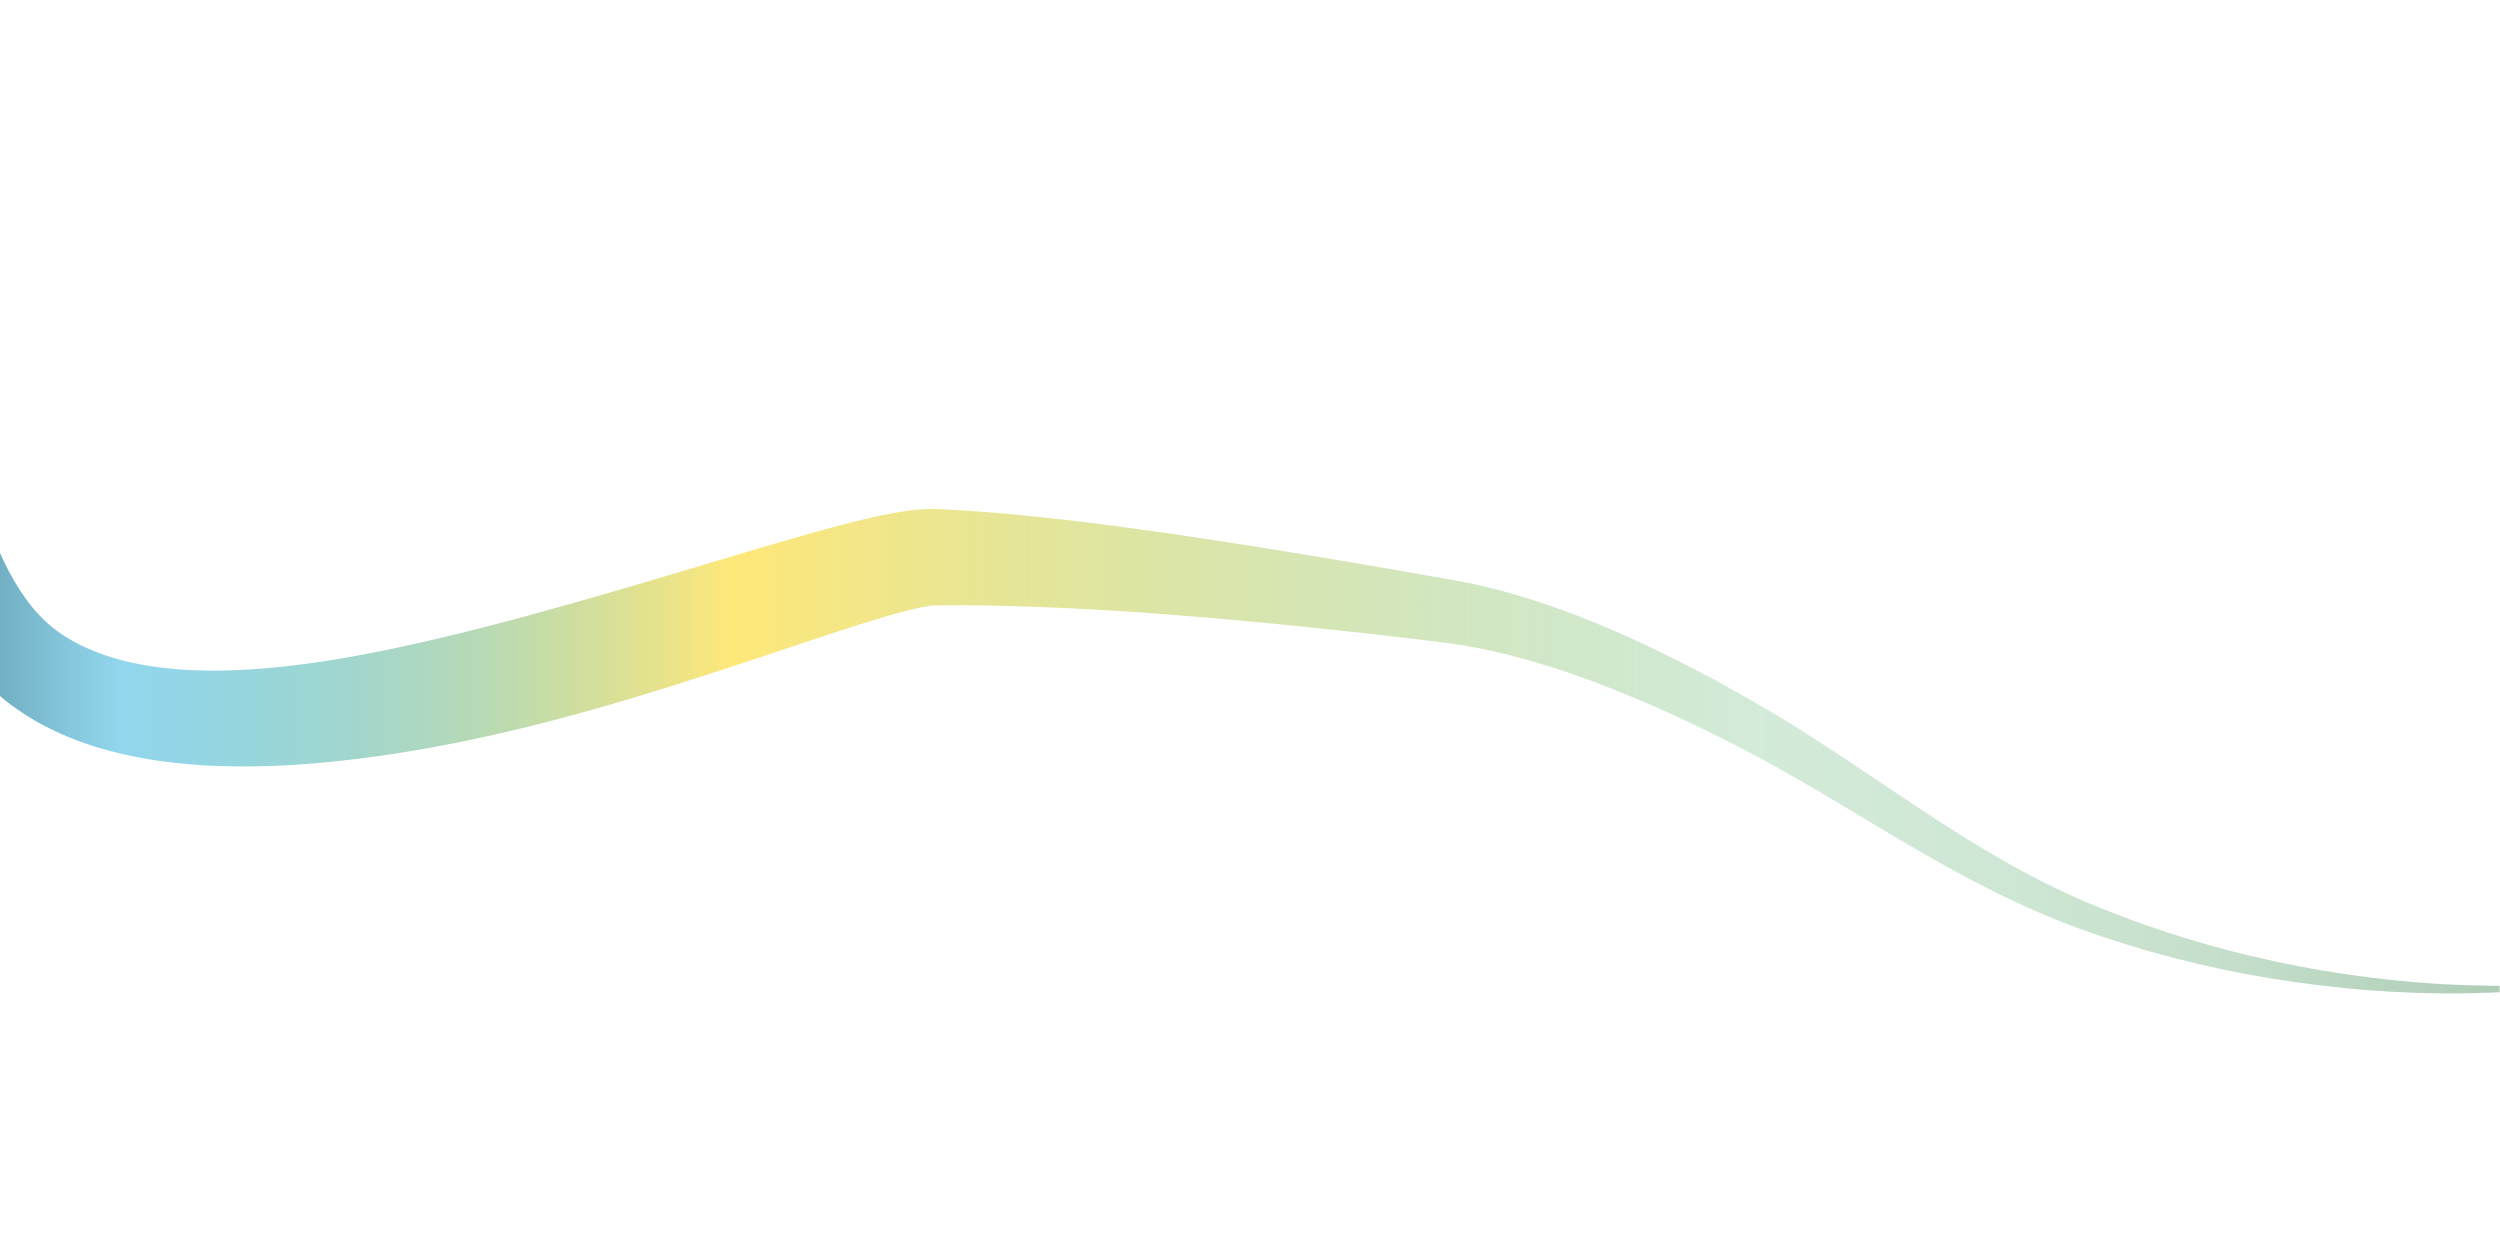 <?xml version="1.0" encoding="utf-8"?>
<!-- Generator: Adobe Illustrator 27.0.1, SVG Export Plug-In . SVG Version: 6.00 Build 0)  -->
<svg version="1.1" id="_圖層_2" xmlns="http://www.w3.org/2000/svg" xmlns:xlink="http://www.w3.org/1999/xlink" x="0px" y="0px"
	 viewBox="0 0 1920 955" style="enable-background:new 0 0 1920 955;" xml:space="preserve">
<style type="text/css">
	
		.st0{clip-path:url(#SVGID_00000167392123480806319640000001978126174776368021_);fill:url(#SVGID_00000067941418476133132980000011508117099278750851_);}
	.st1{clip-path:url(#SVGID_00000127023884237087183480000006118275628044987008_);fill:none;}
	.st2{clip-path:url(#SVGID_00000142169335415803814120000008194538921281398705_);fill:none;}
	.st3{clip-path:url(#SVGID_00000158725245927584166840000013022371623706783371_);fill:none;}
</style>
<g>
	<g>
		<defs>
			<rect id="SVGID_1_" y="141.9" width="1919.7" height="955.3"/>
		</defs>
		<clipPath id="SVGID_00000105394346392545820460000007067301287967432086_">
			<use xlink:href="#SVGID_1_"  style="overflow:visible;"/>
		</clipPath>
		
			<linearGradient id="SVGID_00000152249549736738353200000007945875192663844502_" gradientUnits="userSpaceOnUse" x1="-98.2" y1="-1974.195" x2="2031.97" y2="-1974.195" gradientTransform="matrix(1 0 0 1 0 2060)">
			<stop  offset="0" style="stop-color:#013D51;stop-opacity:0.7"/>
			<stop  offset="4.000000e-02" style="stop-color:#117292;stop-opacity:0.61"/>
			<stop  offset="9.000000e-02" style="stop-color:#25AEDB;stop-opacity:0.5"/>
			<stop  offset="0.31" style="stop-color:#FFE879"/>
			<stop  offset="0.68" style="stop-color:#90CC9D;stop-opacity:0.4"/>
			<stop  offset="0.77" style="stop-color:#85C393;stop-opacity:0.4"/>
			<stop  offset="0.86" style="stop-color:#67AA77;stop-opacity:0.4"/>
			<stop  offset="0.95" style="stop-color:#348048;stop-opacity:0.4"/>
			<stop  offset="0.98" style="stop-color:#237239;stop-opacity:0.4"/>
		</linearGradient>
		
			<path style="clip-path:url(#SVGID_00000105394346392545820460000007067301287967432086_);fill:url(#SVGID_00000152249549736738353200000007945875192663844502_);" d="
			M1923.4-588.3c-10.1,23.2-22,45.7-35.5,67.3c-3.3,5.5-6.8,10.8-10.3,16.1c-3.6,5.3-7.1,10.6-10.9,15.8
			c-7.4,10.4-15.1,20.6-23.1,30.6c-32,39.9-68.6,76.2-107.9,109.1c-39.4,32.9-81.5,62.4-125.4,88.8s-89.6,49.8-136.5,70.3
			s-95.1,38.2-144.2,53l-4.6,1.4l-4.7,1.4c-3.1,0.9-6.3,1.8-9.4,2.7c-3.2,0.9-6.3,1.7-9.4,2.5c-3.2,0.8-6.3,1.7-9.4,2.4
			c-12.6,3.2-25.2,6.1-37.9,8.7c-12.6,2.7-25.3,5-38,7.2c-3.2,0.5-6.3,1.1-9.5,1.6s-6.3,1-9.5,1.5c-6.3,1-12.7,1.9-19,2.8
			c-50.8,6.9-101.7,10.9-152.6,12.3s-101.8,0.4-152.5-3.1c-50.7-3.6-101.3-9.5-151.6-18.5c-25.1-4.6-50.1-9.8-74.9-16.3
			c-12.4-3.2-24.8-6.7-37-10.6c-3.1-0.9-6-1.9-9-2.9c-1.5-0.5-2.9-0.9-4.4-1.4l-4.3-1.3c-2.8-0.9-5.8-1.7-8.8-2.6
			c-2.9-0.9-5.9-1.7-8.9-2.5c-47.4-13.1-96.1-22.5-145.2-28.5c-6.1-0.8-12.3-1.5-18.4-2.1c-6.2-0.6-12.3-1.2-18.5-1.8
			c-12.3-1.1-24.6-1.9-37-2.5c-24.7-1.2-49.4-1.4-74-0.4c-12.3,0.5-24.6,1.4-36.8,2.5l-4.6,0.4c-1.5,0.2-3,0.3-4.5,0.5
			c-3,0.3-5.9,0.8-8.9,1.2c-3,0.5-5.9,1-8.8,1.5c-2.9,0.6-5.9,1.2-8.8,1.9c-5.8,1.3-11.5,3-17.2,4.7c-5.7,1.8-11.3,3.8-16.8,6
			s-11,4.6-16.3,7.2c-5.4,2.6-10.6,5.4-15.8,8.4c-20.6,12-39.4,27-56.1,44.1C69.7-91.8,55.1-72.5,42.3-52.1
			C29.7-31.8,18.9-10.2,9.7,12.2c-2.3,5.6-4.5,11.2-6.6,16.9S-1,40.5-2.8,46.3C-6.6,57.8-10,69.5-13,81.2
			c-12.1,47-18.4,95.4-19.6,143.7c-0.6,24.1,0.2,48.2,2.3,72.1c2.2,23.8,5.9,47.4,11.3,70.1c2.7,11.4,5.9,22.6,9.6,33.4
			c3.7,10.9,7.9,21.3,12.7,31.3c4.8,9.9,10.2,19.3,16.2,27.6c6,8.4,12.6,15.7,19.6,21.4l1.3,1.1c0.4,0.3,0.9,0.7,1.4,1.1
			c1,0.7,1.9,1.5,2.9,2.2c2,1.4,4,2.8,6.1,4.1c4.2,2.6,8.5,5,13,7.1c9.1,4.3,18.9,7.8,29.1,10.5c20.6,5.4,42.9,7.8,65.7,8.1
			c22.9,0.3,46.3-1.4,69.7-4.3c23.5-2.9,47.1-7.1,70.7-12s47.2-10.5,70.8-16.5c23.6-6,47.2-12.5,70.9-19.2
			c23.7-6.7,47.3-13.6,71.1-20.7l71.7-21.4c12-3.5,24.2-7.1,36.4-10.6c12.3-3.4,24.6-6.8,37.4-10c6.4-1.6,12.9-3.1,19.6-4.5
			c6.7-1.4,13.7-2.7,21.3-3.7c3.9-0.5,7.9-0.9,12.5-1.1c1.1-0.1,2.4-0.1,3.6-0.1c1.2,0,2.6,0,3.9,0l4.9,0.2
			c6.5,0.3,12.9,0.7,19.3,1.1c25.7,1.7,51,4.2,76.3,7.1c25.2,2.9,50.3,6.3,75.3,9.8c25,3.6,49.9,7.5,74.7,11.4
			c24.8,4,49.6,8.1,74.4,12.3l37.1,6.4l37.2,6.5c26.2,4.7,51.5,11.9,75.9,20.5c24.5,8.6,48.2,18.6,71.3,29.5
			c23.1,10.9,45.7,22.6,67.8,35c5.5,3.1,11,6.2,16.5,9.4s11,6.4,16.5,9.7c10.9,6.6,21.6,13.3,32.2,20.2
			c21.2,13.7,41.9,27.8,62.7,41.7c20.7,13.8,41.4,27.4,62.6,40.1s42.8,24.4,65.1,34.7c2.8,1.3,5.6,2.6,8.4,3.8s5.6,2.5,8.4,3.6
			c5.7,2.3,11.4,4.7,17.2,6.9c5.7,2.3,11.5,4.4,17.3,6.6l8.7,3.1l4.4,1.5l4.4,1.5c11.7,4,23.5,7.6,35.4,11.1
			c11.9,3.4,23.9,6.6,35.9,9.4c12.1,2.8,24.2,5.6,36.4,7.9c6.1,1.2,12.2,2.2,18.3,3.3l9.2,1.5l4.6,0.7l4.6,0.7
			c12.3,1.9,24.6,3.3,37,4.7c12.4,1.2,24.8,2.3,37.2,3c49.7,2.8,99.8,1.1,149.3-6.4c-49.1,9.8-99.3,13.9-149.5,13.5
			s-100.5-5.6-150-14.8c-12.4-2.3-24.7-4.9-37-7.8s-24.5-6-36.7-9.5l-4.6-1.3l-4.5-1.4l-9.1-2.7c-6-1.9-12.1-3.8-18.1-5.8
			s-12-4.1-17.9-6.3c-3-1.1-6-2.2-8.9-3.3c-3-1.1-5.9-2.3-8.9-3.5c-23.6-9.5-46.6-20.6-69-32.5s-44.2-24.7-65.7-37.5
			c-21.5-12.9-42.8-25.8-64.3-38.2c-10.7-6.2-21.5-12.2-32.3-18c-5.4-2.9-10.8-5.7-16.3-8.5s-11-5.6-16.5-8.3
			c-22.1-10.9-44.5-21.1-67.1-30.4s-45.5-17.6-68.6-24.4s-46.4-12.1-69.6-15.1l-18.4-2.2l-18.6-2.2c-12.4-1.5-24.8-2.9-37.2-4.2
			c-24.8-2.8-49.5-5.3-74.3-7.6s-49.5-4.4-74.2-6.2s-49.4-3.4-74-4.4c-24.6-1.1-49.1-1.9-73.4-2l-18.2,0.1h-4.5l-1.9,0.2
			c-1.6,0.2-3.8,0.5-6.1,1c-4.7,0.9-10,2.1-15.5,3.6c-5.5,1.4-11.1,3-16.8,4.7c-11.4,3.4-23,7.1-34.6,10.9
			c-11.7,3.8-23.4,7.7-35.2,11.7l-35.6,11.8c-11.9,3.9-23.9,7.8-35.8,11.7c-24,7.7-48.2,15.2-72.6,22.2
			c-48.9,14-98.7,26.1-149.8,34.5c-25.6,4.2-51.5,7.5-77.7,9.5c-26.3,2-52.9,2.6-80,1c-27.1-1.7-54.7-5.6-82.2-14.1
			c-13.7-4.3-27.4-9.8-40.6-16.8c-6.6-3.5-13.1-7.5-19.3-11.8c-3.1-2.2-6.2-4.4-9.2-6.8c-1.5-1.2-3-2.4-4.4-3.7
			c-0.7-0.6-1.5-1.2-2.2-1.9l-2.2-2c-11.8-10.8-21.3-22.9-29.2-35.3c-7.9-12.4-14.2-25.2-19.6-38.2c-10.6-25.8-17.3-52.1-21.9-78.3
			c-4.5-26.2-6.8-52.4-7.4-78.5s0.3-52.1,2.7-77.8c1.2-12.9,2.7-25.7,4.6-38.5s4.1-25.5,6.7-38.1c5.2-25.3,11.6-50.2,19.6-74.7
			C-41,46.7-31.6,22.6-20.6-0.7S3.1-46.6,17.7-68s31.2-41.5,50-59.6c18.8-18,39.7-34,62.7-46.7c22.9-12.7,47.6-22.2,73.1-27.8
			c3.2-0.8,6.4-1.3,9.6-2c3.2-0.6,6.4-1.1,9.7-1.6c3.2-0.5,6.5-0.9,9.7-1.3c1.6-0.2,3.2-0.4,4.8-0.5l4.8-0.4c12.7-1.2,25.4-2,38-2.6
			c25.3-1.1,50.7-1.1,75.9-0.3c25.3,0.8,50.5,2.3,75.7,4.5c50.3,4.5,100.5,11.5,150.3,21.8c3.1,0.6,6.2,1.3,9.3,2
			c3.1,0.7,6.2,1.3,9.4,2.1l4.8,1.1c1.6,0.4,3.2,0.7,4.7,1.1c3,0.7,6,1.5,9,2.2c11.8,2.8,23.8,5.3,35.8,7.5c24,4.3,48.3,7.5,72.7,10
			c48.8,4.8,98,6.5,147.2,6.4c49.2-0.2,98.4-2.3,147.3-5.9c48.9-3.7,97.7-8.9,145.9-16.1c6-0.9,12-1.8,18-2.8l9-1.5c3-0.5,6-1,9-1.5
			c6-1,11.9-2.2,17.9-3.3l8.9-1.7l8.9-1.8c11.8-2.4,23.6-5,35.3-7.8c2.9-0.7,5.8-1.4,8.7-2.2c2.9-0.7,5.8-1.5,8.7-2.2
			c2.9-0.8,5.8-1.5,8.7-2.3l8.7-2.5c46.9-13.2,93.2-28.9,138.6-46.7s90-37.9,133.3-60.4s85.3-47.4,125.4-75.2
			c40.1-27.8,78.3-58.5,113.6-92.6c8.8-8.5,17.4-17.3,25.8-26.2c4.2-4.5,8.3-9,12.5-13.6c4.1-4.6,8.2-9.2,12.1-13.9l3-3.5l2.9-3.6
			c1.9-2.4,4-4.7,5.9-7.2l5.8-7.2l5.7-7.4c7.5-9.9,14.8-19.9,21.9-30.2L1923.4-588.3L1923.4-588.3z"/>
	</g>
	<g>
		<defs>
			<rect id="SVGID_00000068650067291591691110000002863850230666021272_" y="141.9" width="1919.7" height="955.3"/>
		</defs>
		<clipPath id="SVGID_00000165234465482491563090000000631177939093975682_">
			<use xlink:href="#SVGID_00000068650067291591691110000002863850230666021272_"  style="overflow:visible;"/>
		</clipPath>
		
			<rect y="141.9" style="clip-path:url(#SVGID_00000165234465482491563090000000631177939093975682_);fill:none;" width="1919.7" height="955.3"/>
	</g>
	<g>
		<defs>
			<rect id="SVGID_00000145747892119141607270000005526843700742946213_" y="141.9" width="1919.7" height="955.3"/>
		</defs>
		<clipPath id="SVGID_00000116936674950960850490000008242193354624725183_">
			<use xlink:href="#SVGID_00000145747892119141607270000005526843700742946213_"  style="overflow:visible;"/>
		</clipPath>
		
			<rect y="-979.8" style="clip-path:url(#SVGID_00000116936674950960850490000008242193354624725183_);fill:none;" width="1919.7" height="2077"/>
	</g>
	<g>
		<defs>
			<rect id="SVGID_00000057146177527855486090000017930473594101407924_" y="141.9" width="1919.7" height="955.3"/>
		</defs>
		<clipPath id="SVGID_00000178927092443622440710000014786324543340602253_">
			<use xlink:href="#SVGID_00000057146177527855486090000017930473594101407924_"  style="overflow:visible;"/>
		</clipPath>
		
			<rect y="141.9" style="clip-path:url(#SVGID_00000178927092443622440710000014786324543340602253_);fill:none;" width="1919.7" height="955.3"/>
	</g>
</g>
</svg>
